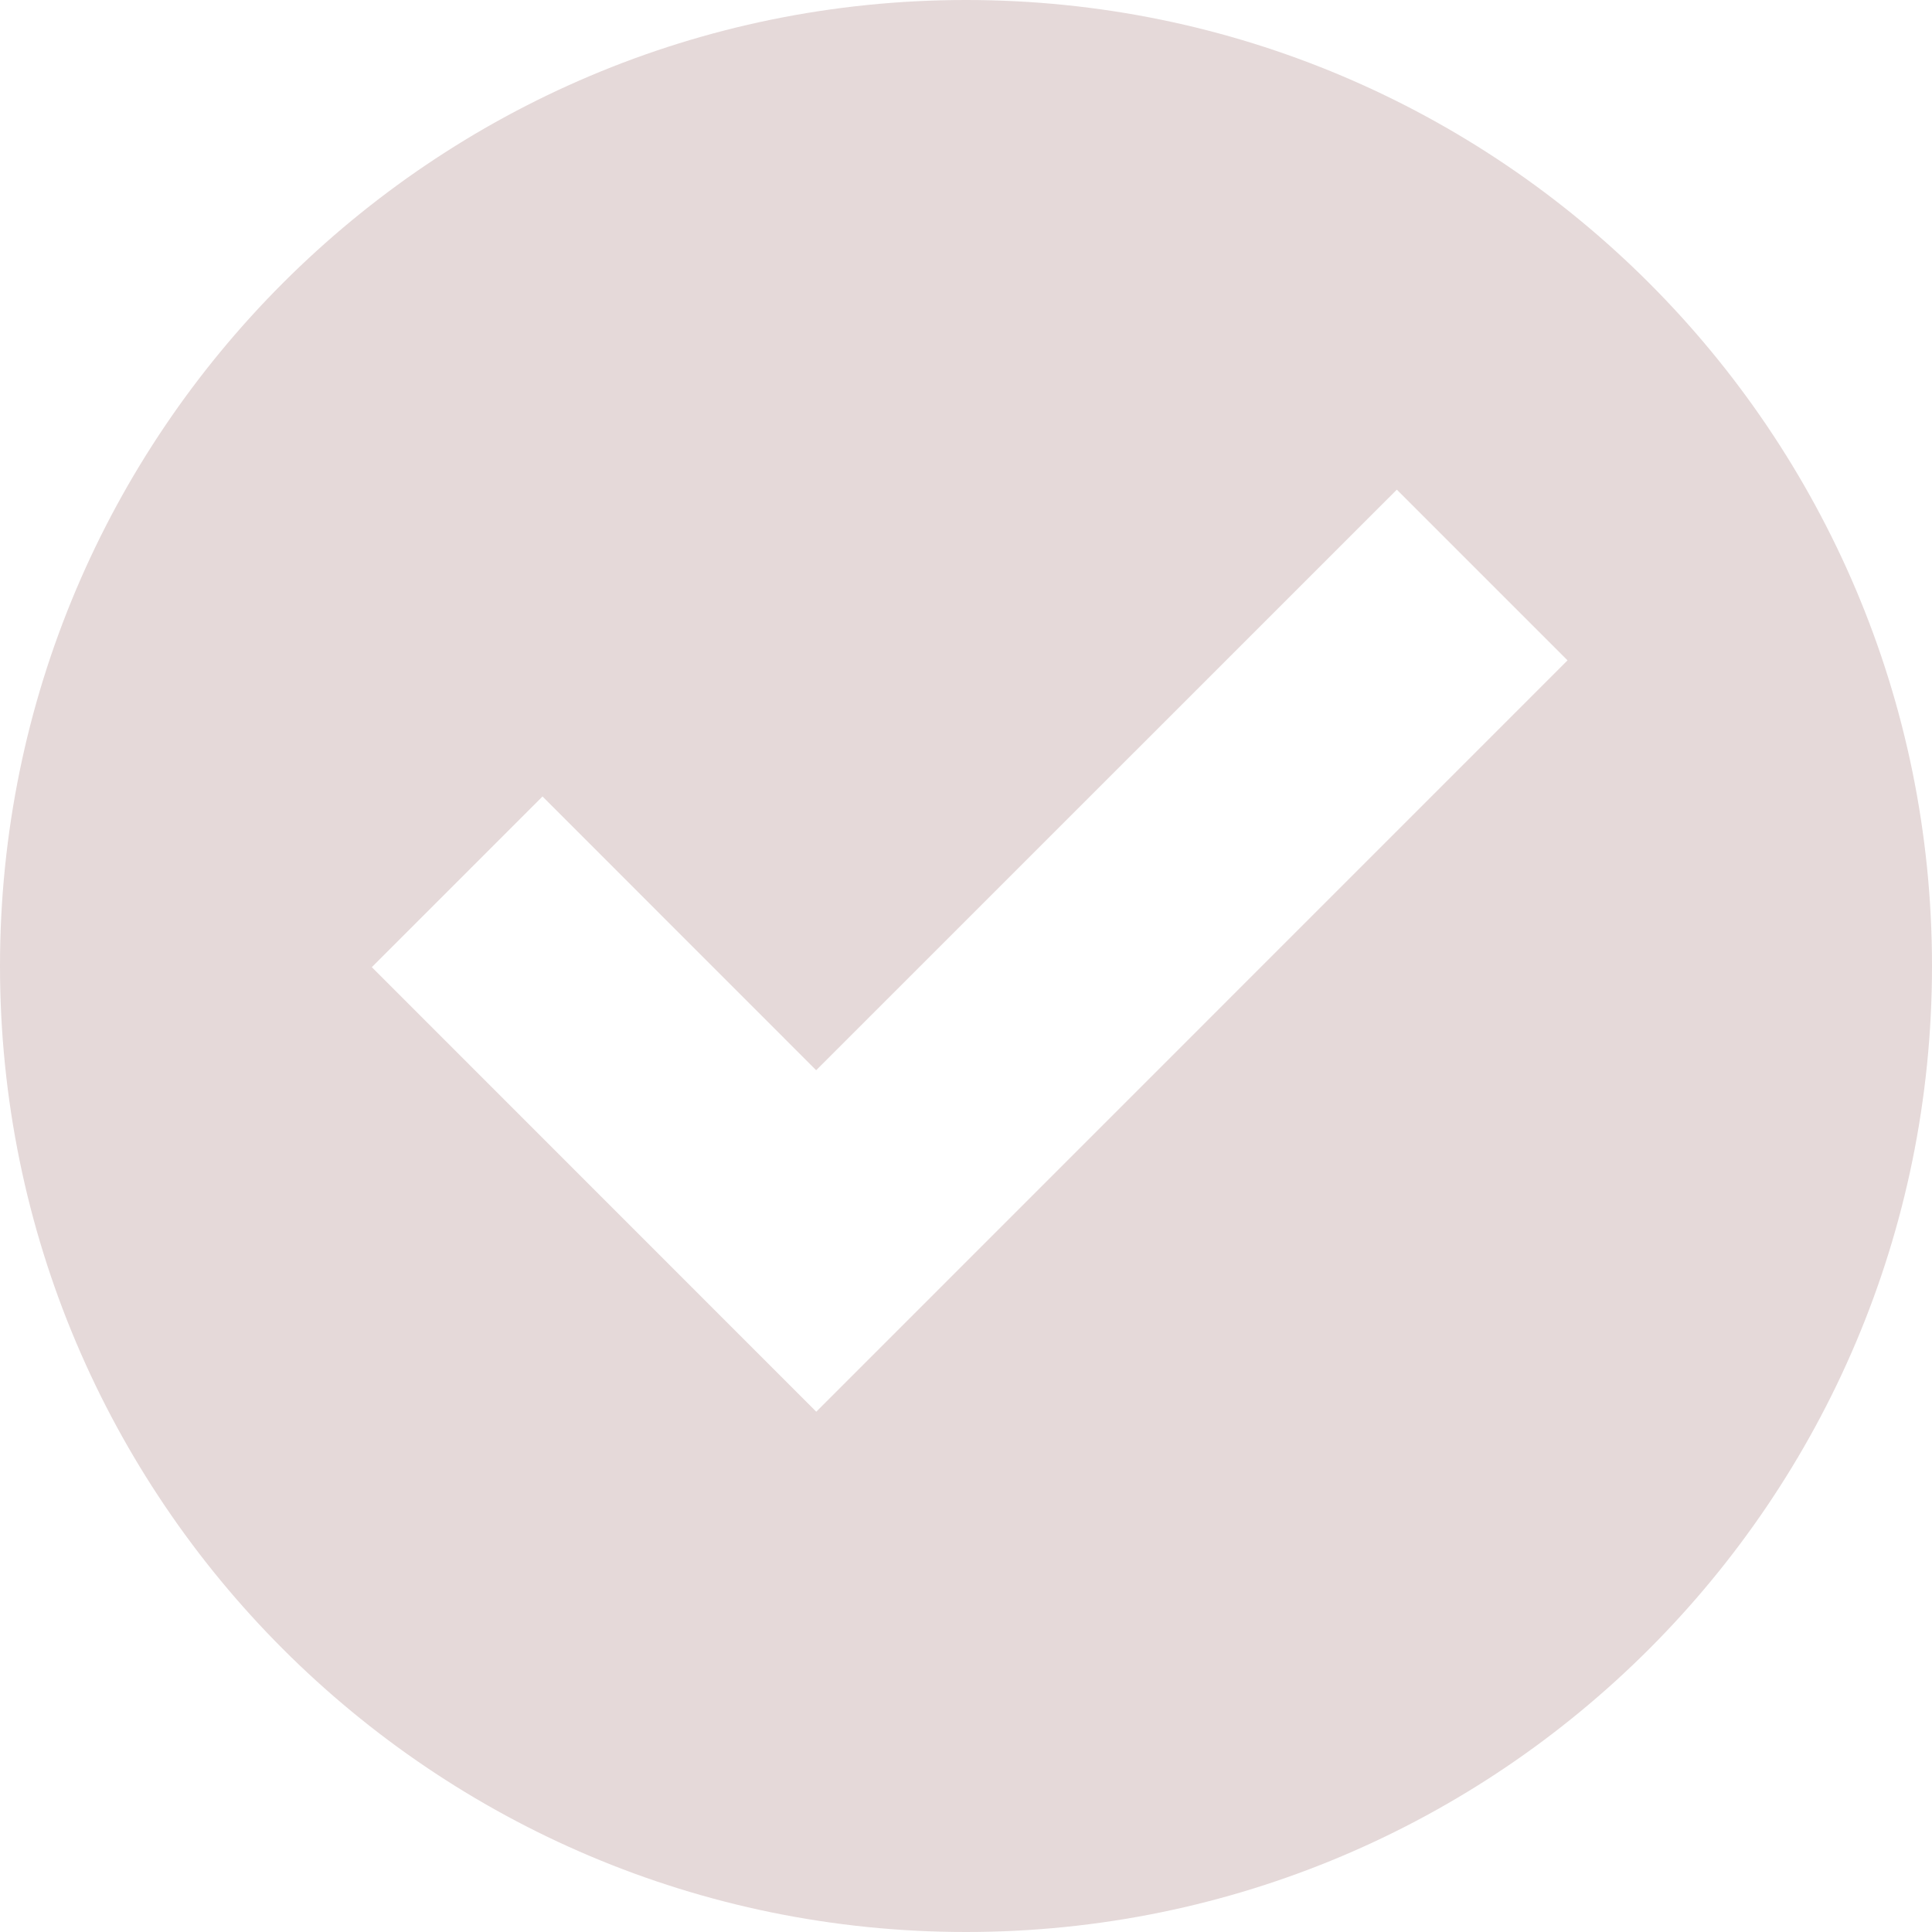 <svg width="20" height="20" viewBox="0 0 20 20" fill="none" xmlns="http://www.w3.org/2000/svg">
<path d="M10 0C4.478 0 0 4.478 0 10C0 15.523 4.478 20 10 20C15.523 20 20 15.523 20 10C20 4.478 15.523 0 10 0ZM8.45 14.614L3.849 10.012L5.616 8.245L8.449 11.079L14.46 5.069L16.227 6.836L8.45 14.614Z" fill="#E5D9D9"/>
</svg>
